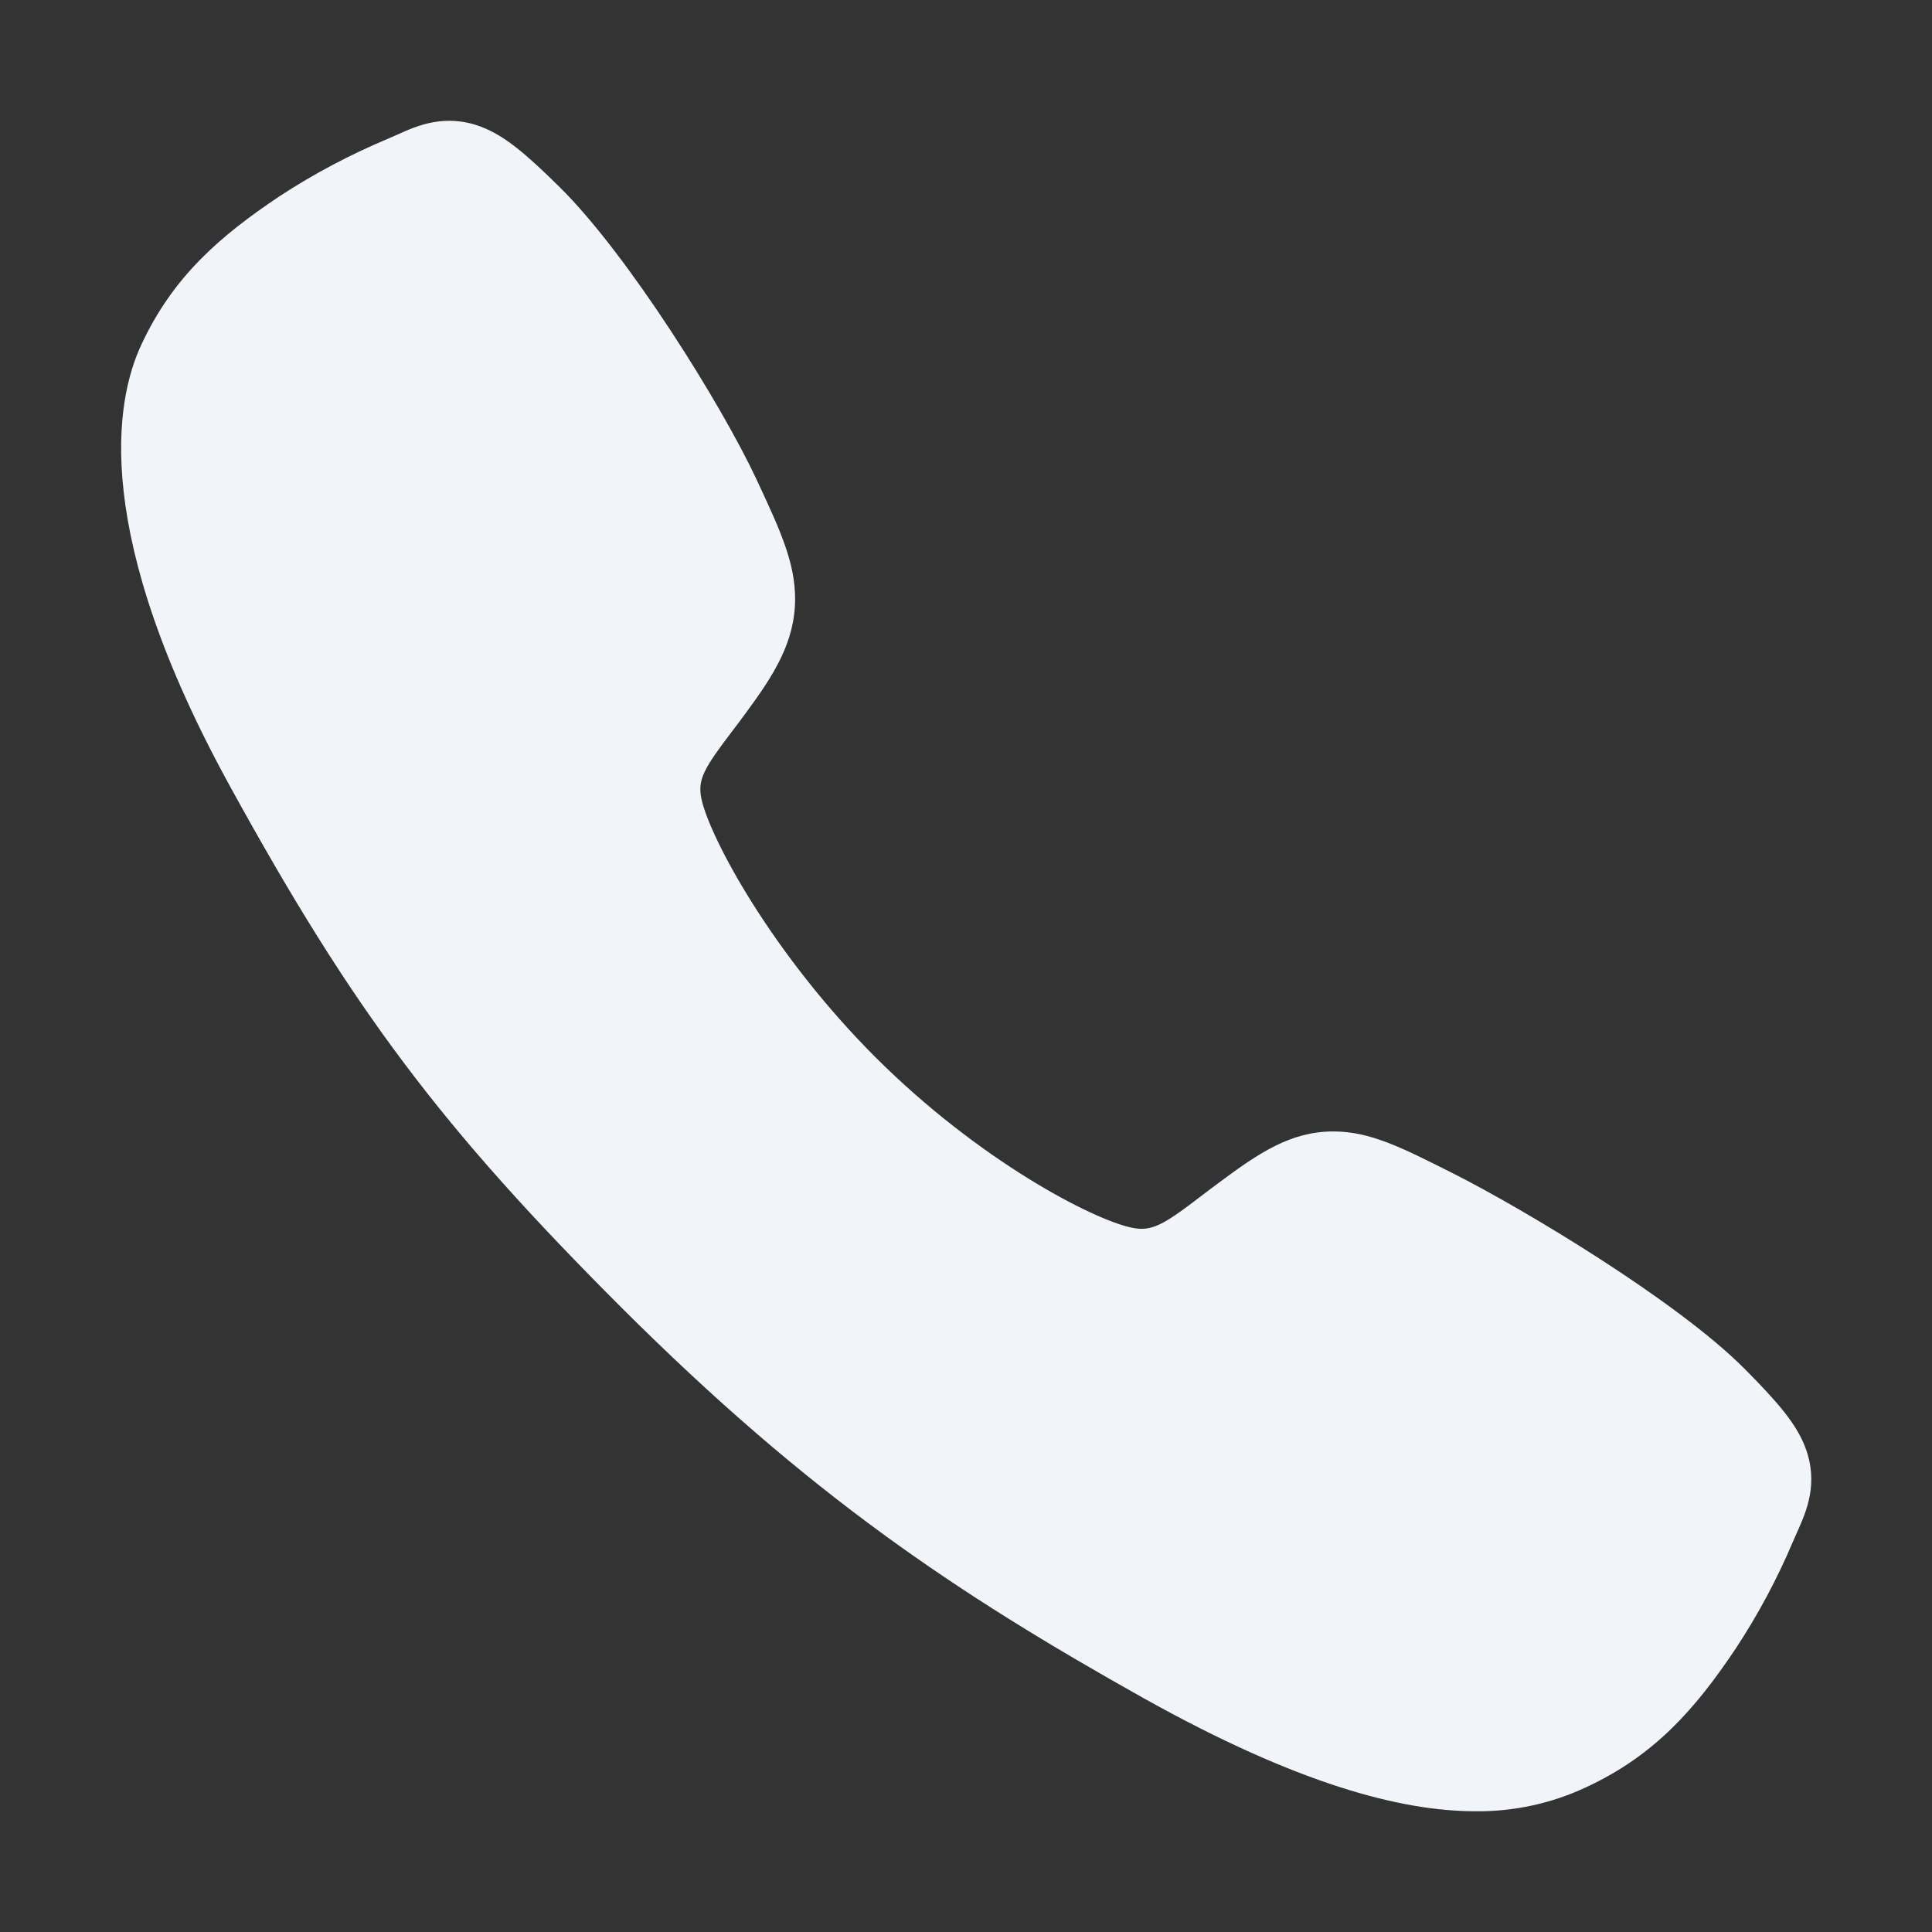 <svg width="22" height="22" viewBox="0 0 22 22" fill="none" xmlns="http://www.w3.org/2000/svg">
<rect x="0" y="0" width="22" height="22" fill="#333333" stroke="none"/>
<path d="M16.801 20.625C15.962 20.625 14.784 20.322 13.02 19.336C10.874 18.133 9.215 17.022 7.081 14.894C5.024 12.838 4.022 11.507 2.621 8.957C1.038 6.078 1.308 4.569 1.61 3.924C1.969 3.153 2.499 2.692 3.184 2.234C3.574 1.979 3.986 1.761 4.415 1.581C4.458 1.563 4.498 1.545 4.534 1.529C4.746 1.433 5.069 1.289 5.477 1.443C5.749 1.546 5.992 1.755 6.373 2.131C7.154 2.901 8.221 4.616 8.614 5.458C8.879 6.026 9.054 6.4 9.054 6.82C9.054 7.312 8.806 7.692 8.506 8.101C8.45 8.178 8.394 8.252 8.34 8.323C8.013 8.753 7.941 8.877 7.988 9.099C8.084 9.544 8.799 10.871 9.973 12.043C11.147 13.214 12.436 13.884 12.883 13.979C13.114 14.028 13.241 13.954 13.684 13.615C13.748 13.567 13.813 13.516 13.882 13.466C14.34 13.125 14.701 12.884 15.182 12.884H15.184C15.602 12.884 15.96 13.066 16.553 13.365C17.327 13.755 19.093 14.808 19.868 15.589C20.245 15.969 20.455 16.212 20.558 16.484C20.712 16.893 20.567 17.214 20.472 17.429C20.456 17.465 20.438 17.504 20.42 17.547C20.239 17.976 20.019 18.387 19.763 18.775C19.306 19.458 18.843 19.987 18.071 20.347C17.674 20.535 17.24 20.63 16.801 20.625Z" fill="#F1F5FA"/>
</svg>
